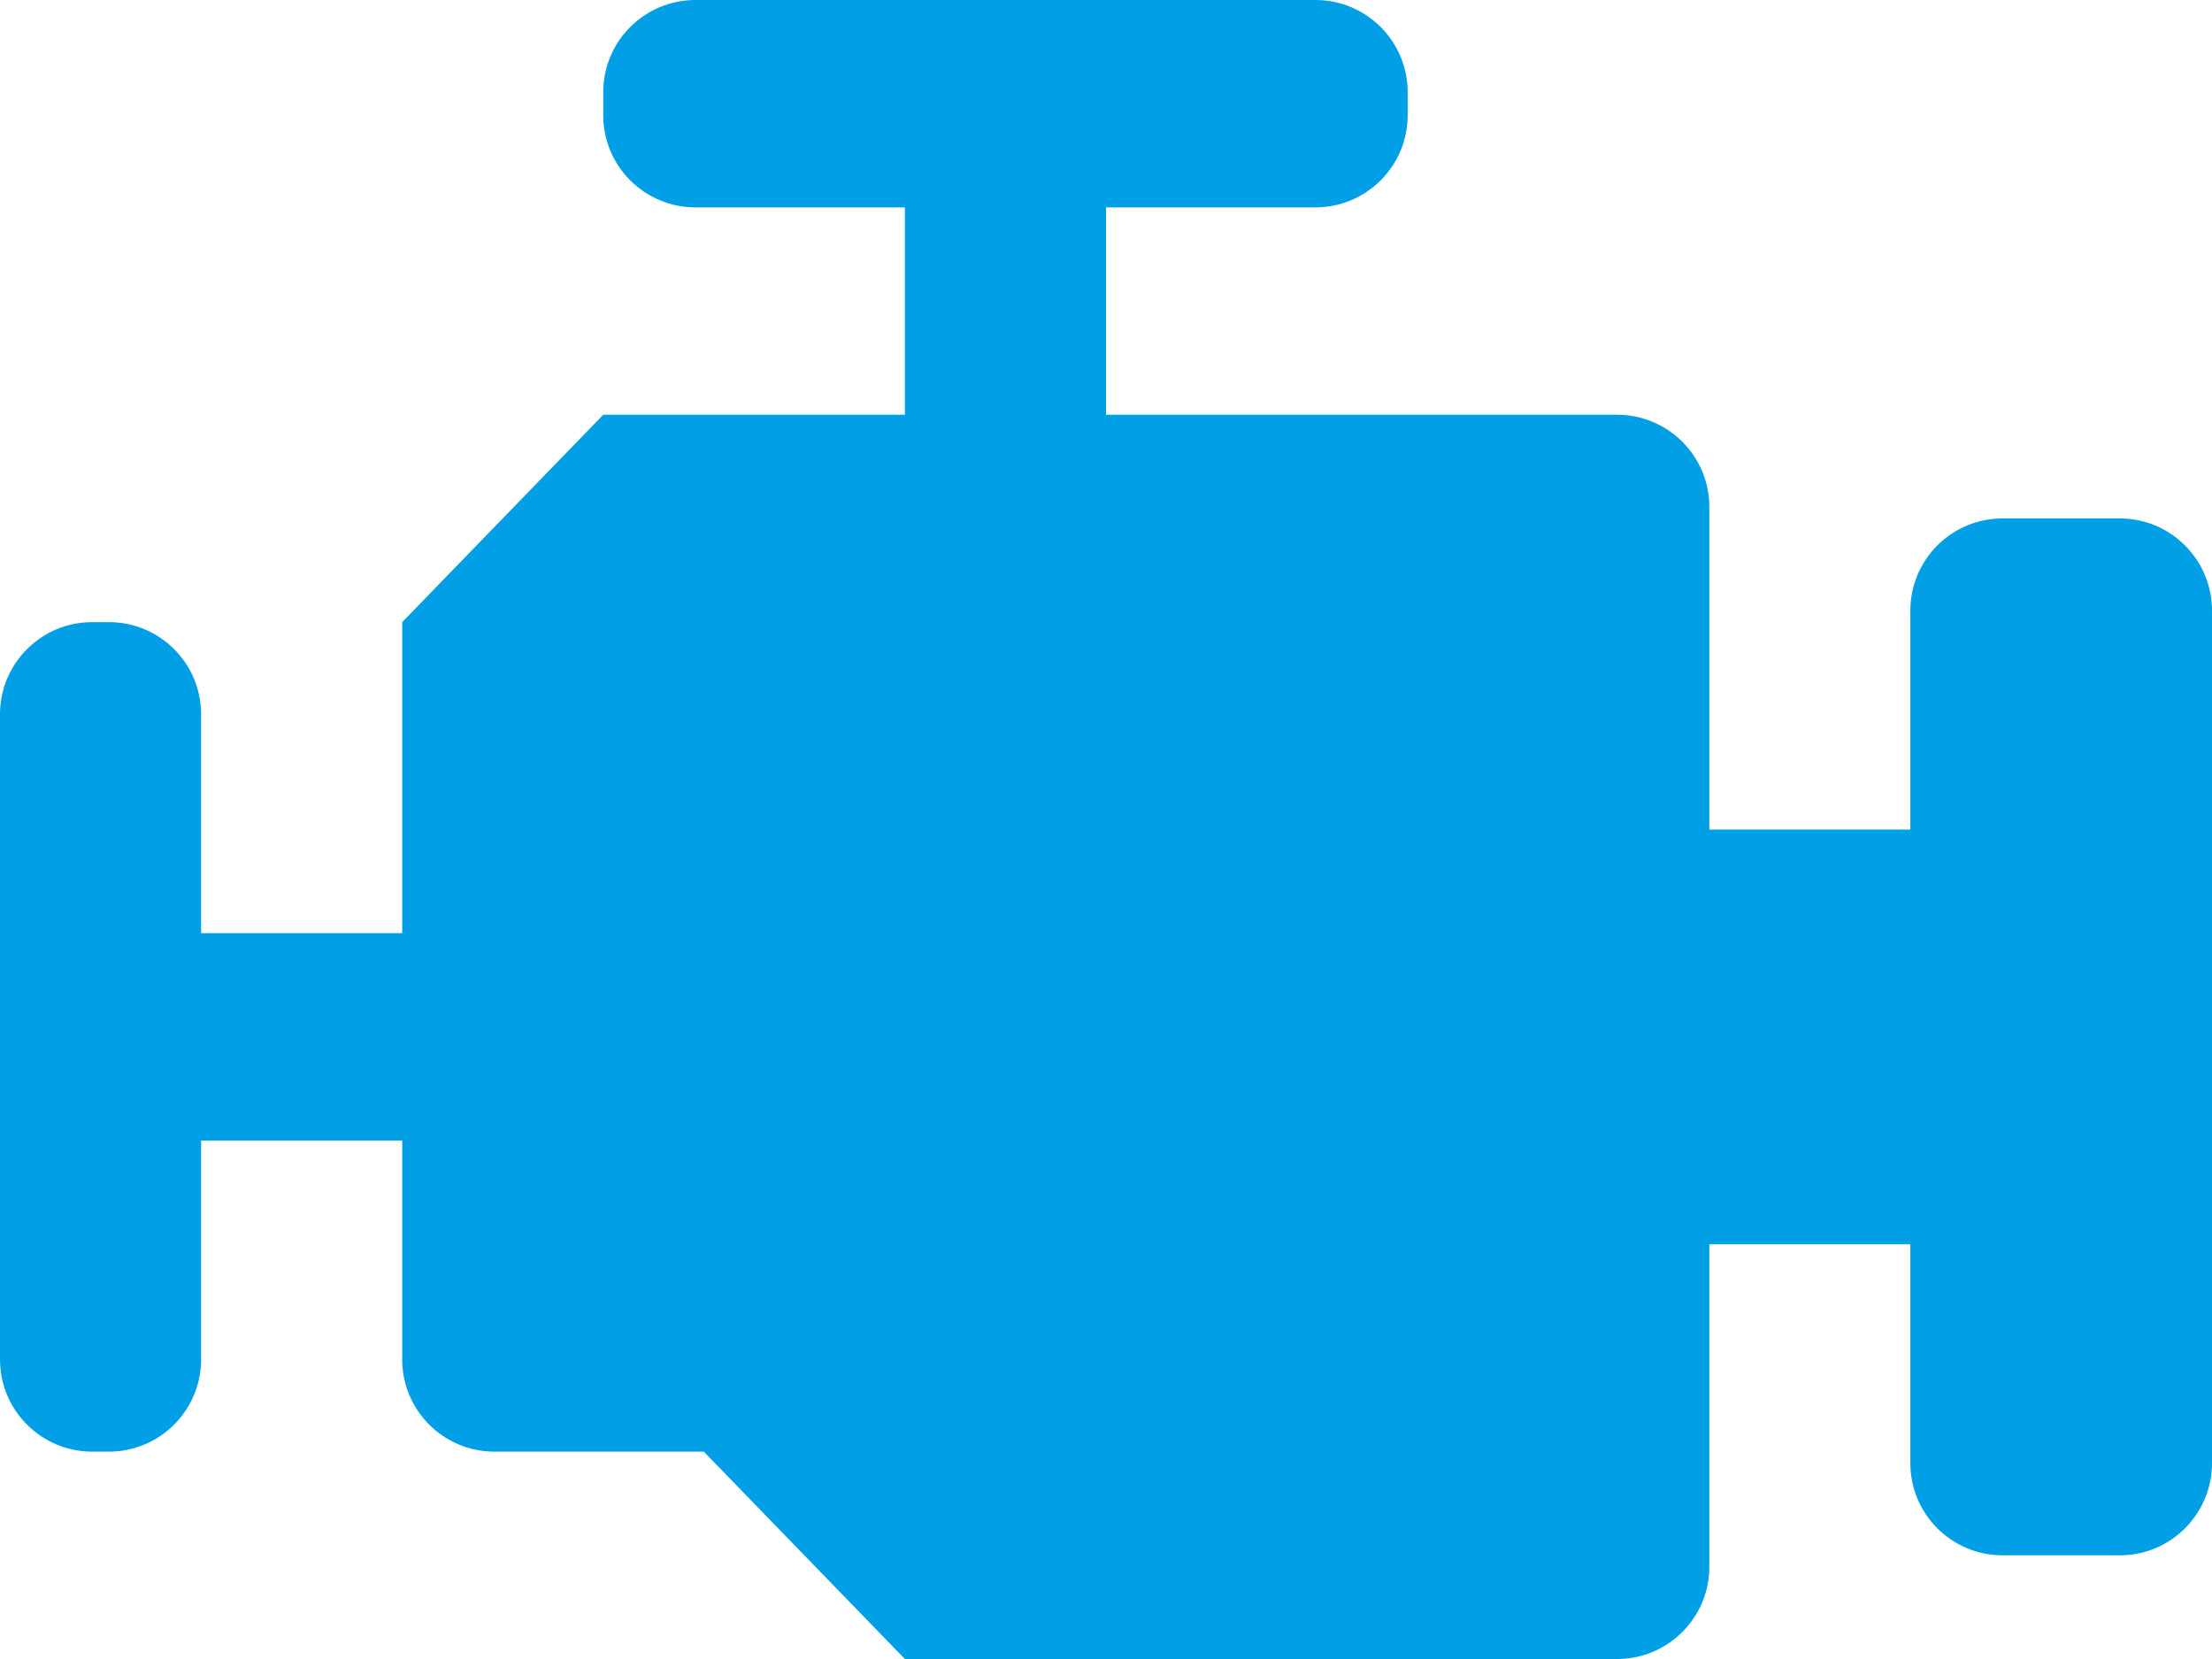 <svg width="24" height="18" viewBox="0 0 24 18" fill="none" xmlns="http://www.w3.org/2000/svg">
<path d="M7.545 0C6.993 0 6.545 0.448 6.545 1V1.25C6.545 1.802 6.993 2.25 7.545 2.25H9.818V4.5H6.545L4.364 6.75V10.125H2.182V7.75C2.182 7.198 1.734 6.75 1.182 6.75H1C0.448 6.75 0 7.198 0 7.75V14.75C0 15.302 0.448 15.75 1 15.75H1.182C1.734 15.75 2.182 15.302 2.182 14.75V12.375H4.364V14.75C4.364 15.302 4.811 15.75 5.364 15.75H7.636L9.818 18H17.546C18.098 18 18.546 17.552 18.546 17V13.5H20.727V15.875C20.727 16.427 21.175 16.875 21.727 16.875H23C23.552 16.875 24 16.427 24 15.875V6.625C24 6.073 23.552 5.625 23 5.625H21.727C21.175 5.625 20.727 6.073 20.727 6.625V9H18.546V5.5C18.546 4.948 18.098 4.5 17.546 4.5H12V2.25H14.273C14.825 2.25 15.273 1.802 15.273 1.25V1C15.273 0.448 14.825 0 14.273 0H7.545Z" fill="#009FE6"/>
</svg>
